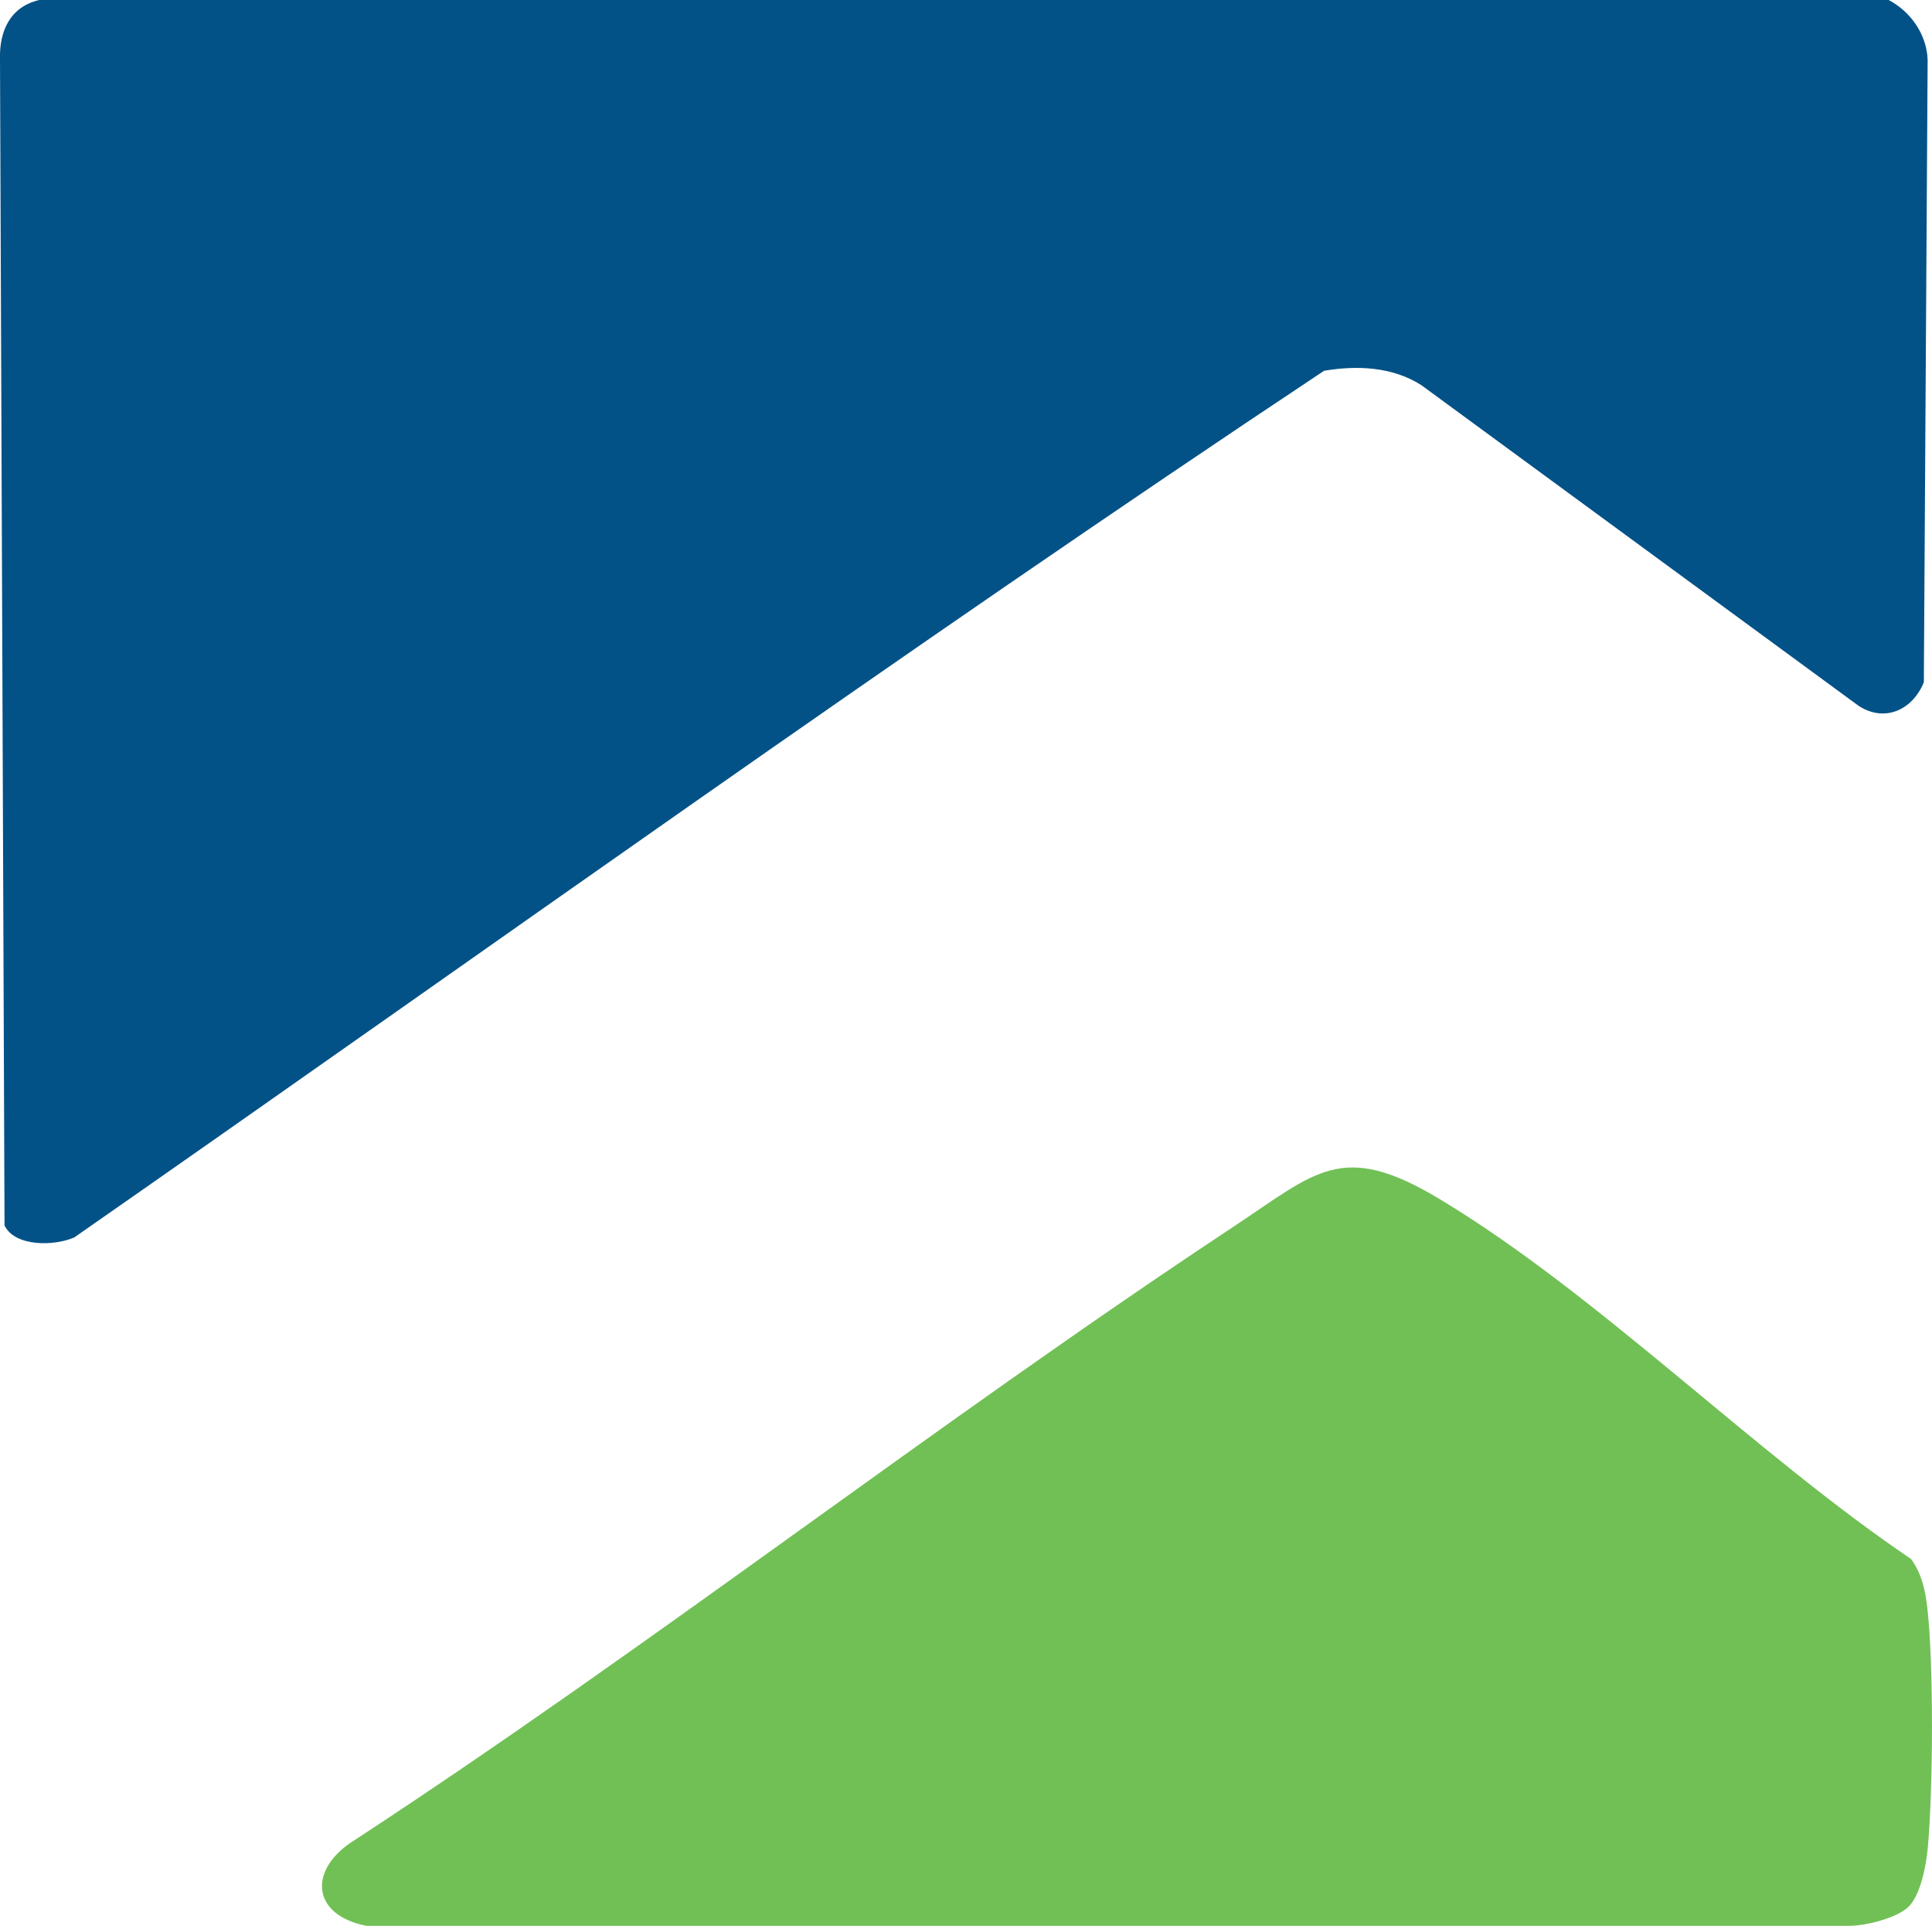 <?xml version="1.0" encoding="UTF-8"?>
<svg id="Layer_2" data-name="Layer 2" xmlns="http://www.w3.org/2000/svg" viewBox="0 0 234.61 233.85">
  <defs>
    <style>
      .cls-1 {
        fill: #035287;
      }

      .cls-2 {
        fill: #71c055;
      }
    </style>
  </defs>
  <g id="Layer_1-2" data-name="Layer 1">
    <path class="cls-1" d="M4.77,0h224.58c2.69,1.42,4.62,4.2,4.73,7.26l-.46,75.58c-1.36,3.36-4.76,4.94-7.94,2.85l-53.09-38.93c-3.5-2.23-7.8-2.42-11.8-1.74C109.56,79.05,59.51,115.07,9.02,150.25c-2.46,1.08-7.21,1.14-8.47-1.45L0,7.25C-.11,3.82,1.21.82,4.77,0Z"/>
    <path class="cls-2" d="M231.77,231.51c-1.36,1.36-5.16,2.32-7.17,2.33H44.5c-6.83-1.34-7.07-6.99-1.36-10.46,36.23-23.71,70.5-50.53,106.6-74.4,10.09-6.67,13.18-10.54,25.04-3.41,19.31,11.6,38.31,30.91,57.28,43.72,1.31,1.79,1.75,3.85,1.99,6.01.78,6.9.69,22.03.05,29.05-.19,2.11-.86,5.69-2.33,7.17Z"/>
  </g>
</svg>
